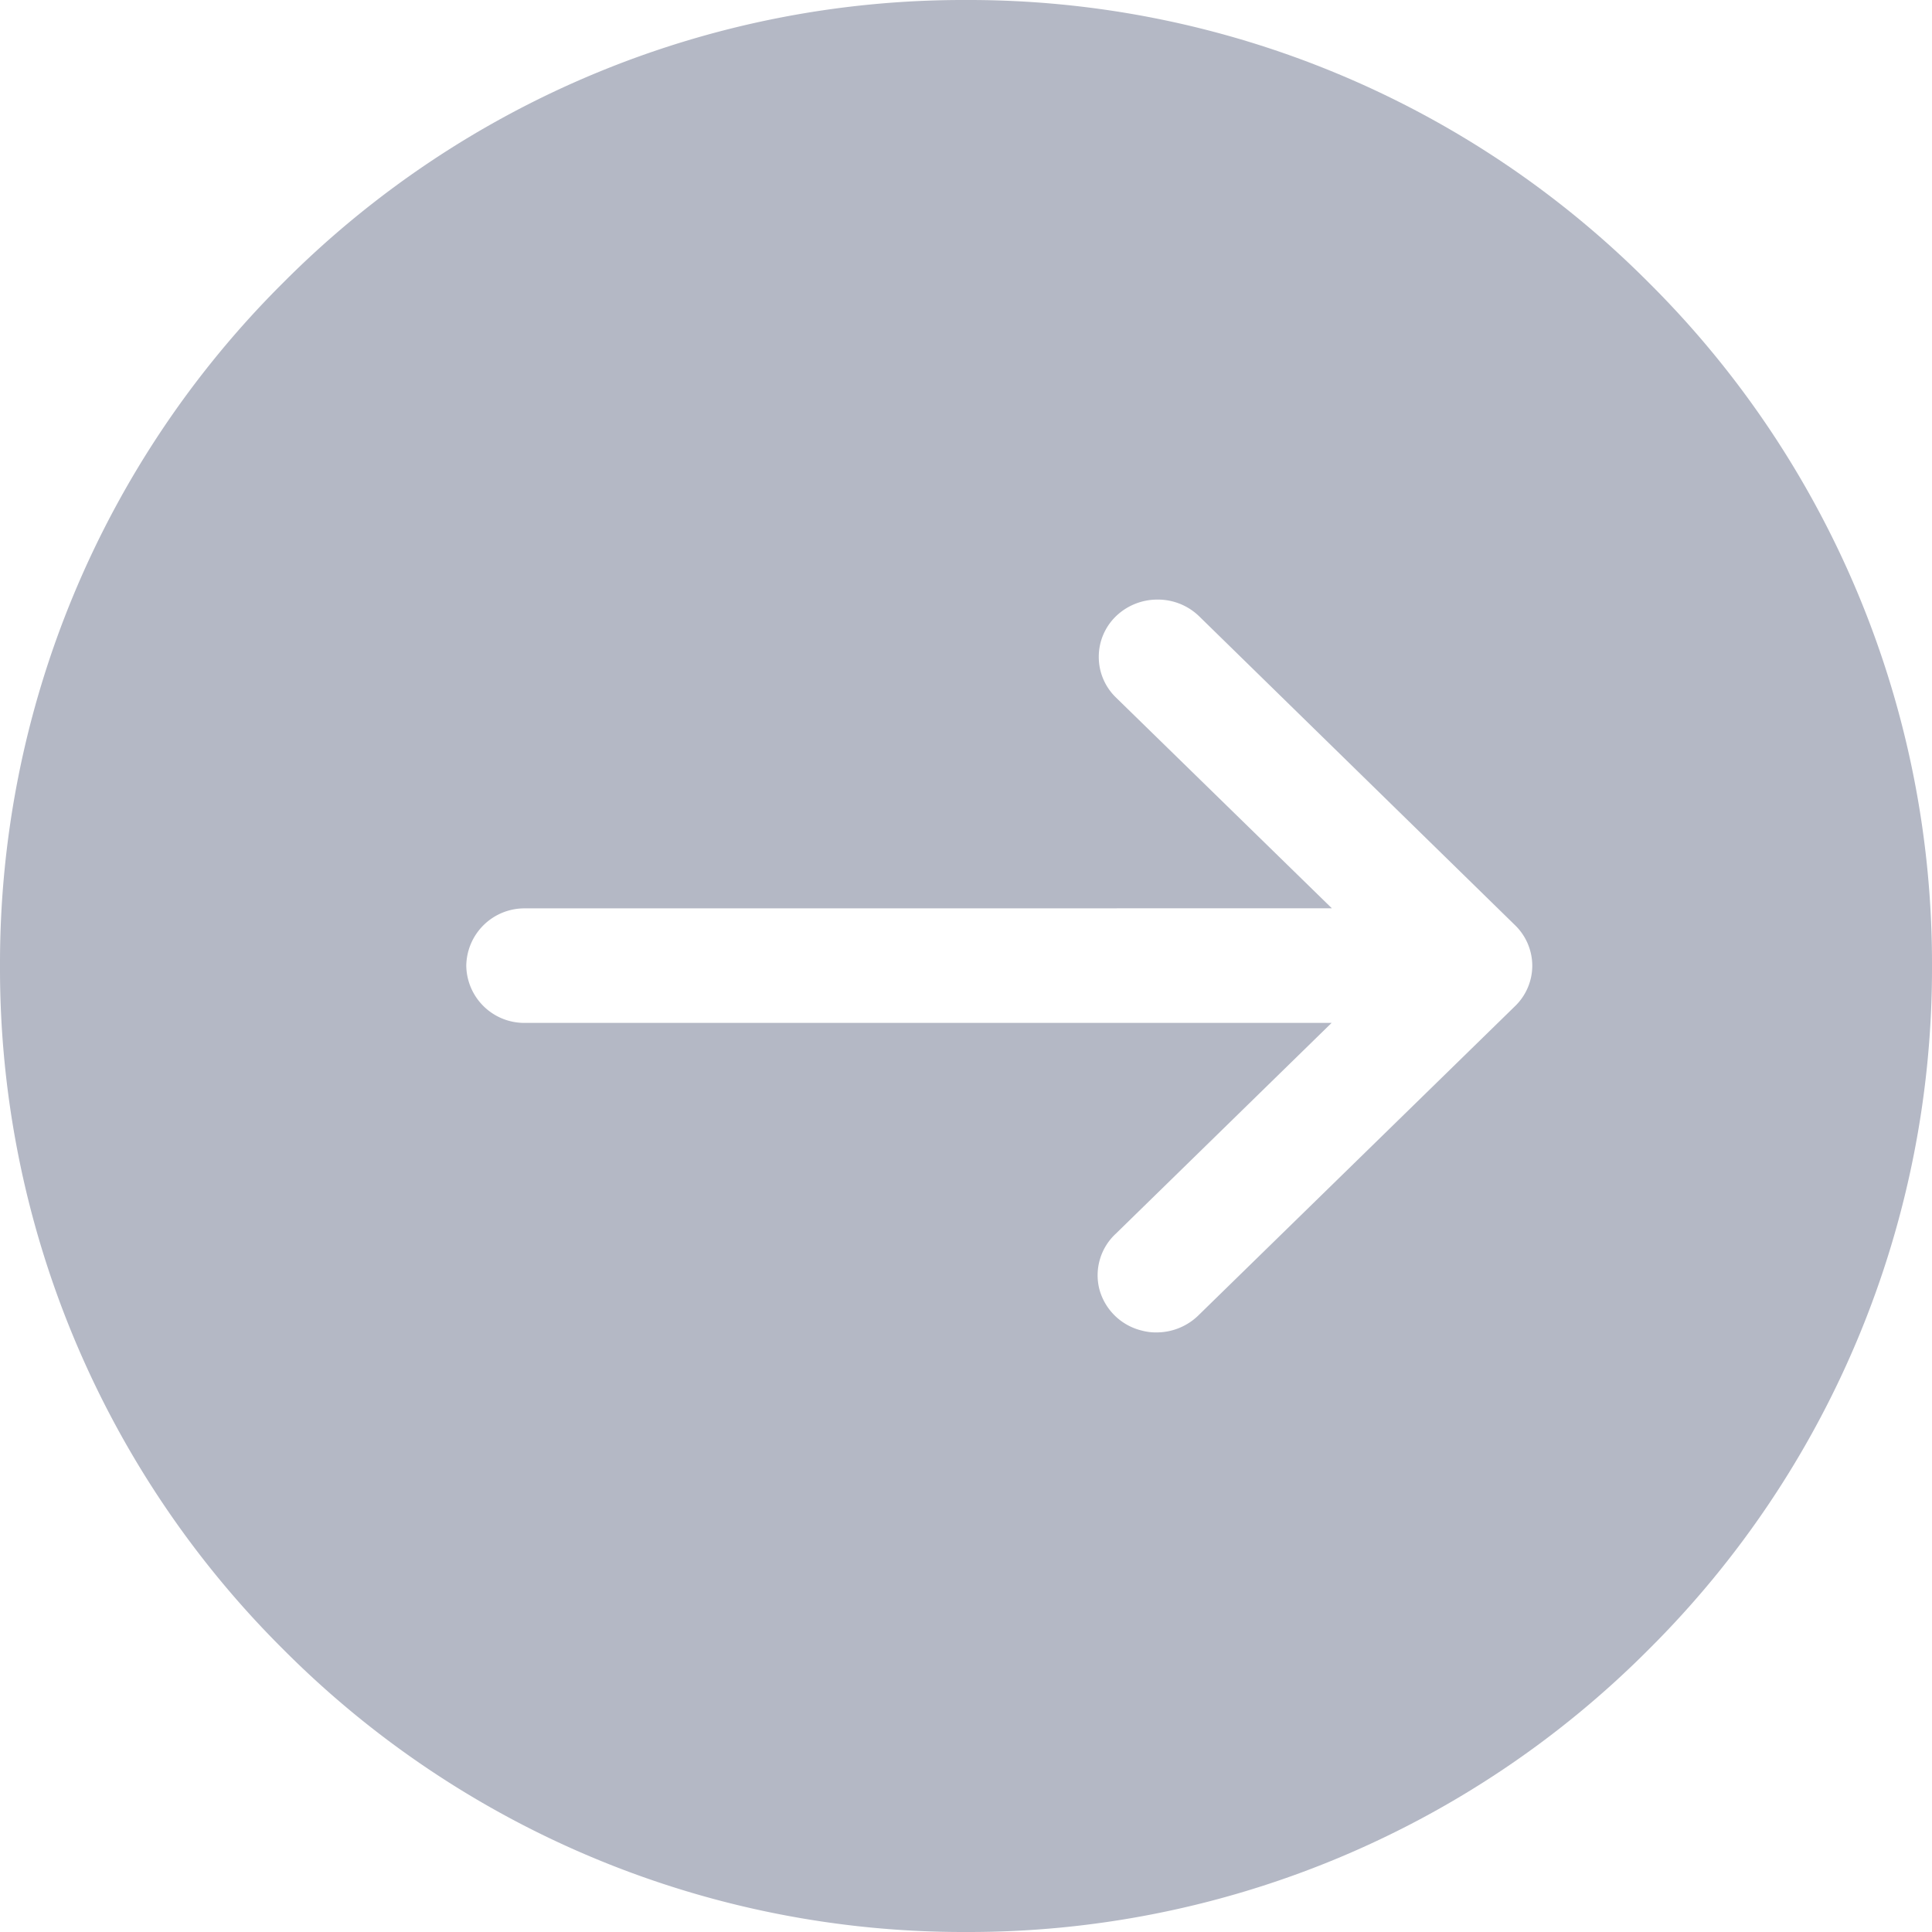<?xml version="1.0" encoding="utf-8"?>
<svg xmlns="http://www.w3.org/2000/svg" width="29" height="29" viewBox="0 0 29 29">
  <path id="Subtraction_66" data-name="Subtraction 66" d="M-6045.5,29a14.4,14.4,0,0,1-10.253-4.247A14.405,14.405,0,0,1-6060,14.5a14.405,14.405,0,0,1,4.247-10.253A14.4,14.4,0,0,1-6045.5,0a14.4,14.4,0,0,1,10.253,4.247A14.405,14.405,0,0,1-6031,14.5a14.405,14.405,0,0,1-4.247,10.253A14.4,14.4,0,0,1-6045.5,29Zm-6.619-15.365a.873.873,0,0,0-.882.861.871.871,0,0,0,.882.858h12.107l-3.238,3.163a.85.85,0,0,0-.248.835.872.872,0,0,0,.639.621.8.8,0,0,0,.218.027.9.9,0,0,0,.642-.268l4.741-4.63A.846.846,0,0,0-6037,14.5a.85.85,0,0,0-.256-.61L-6042,9.251a.889.889,0,0,0-.624-.251.894.894,0,0,0-.627.252.846.846,0,0,0-.256.608.846.846,0,0,0,.256.608l3.243,3.166Z" transform="translate(6060)" fill="#b4b8c5"/>
</svg>
